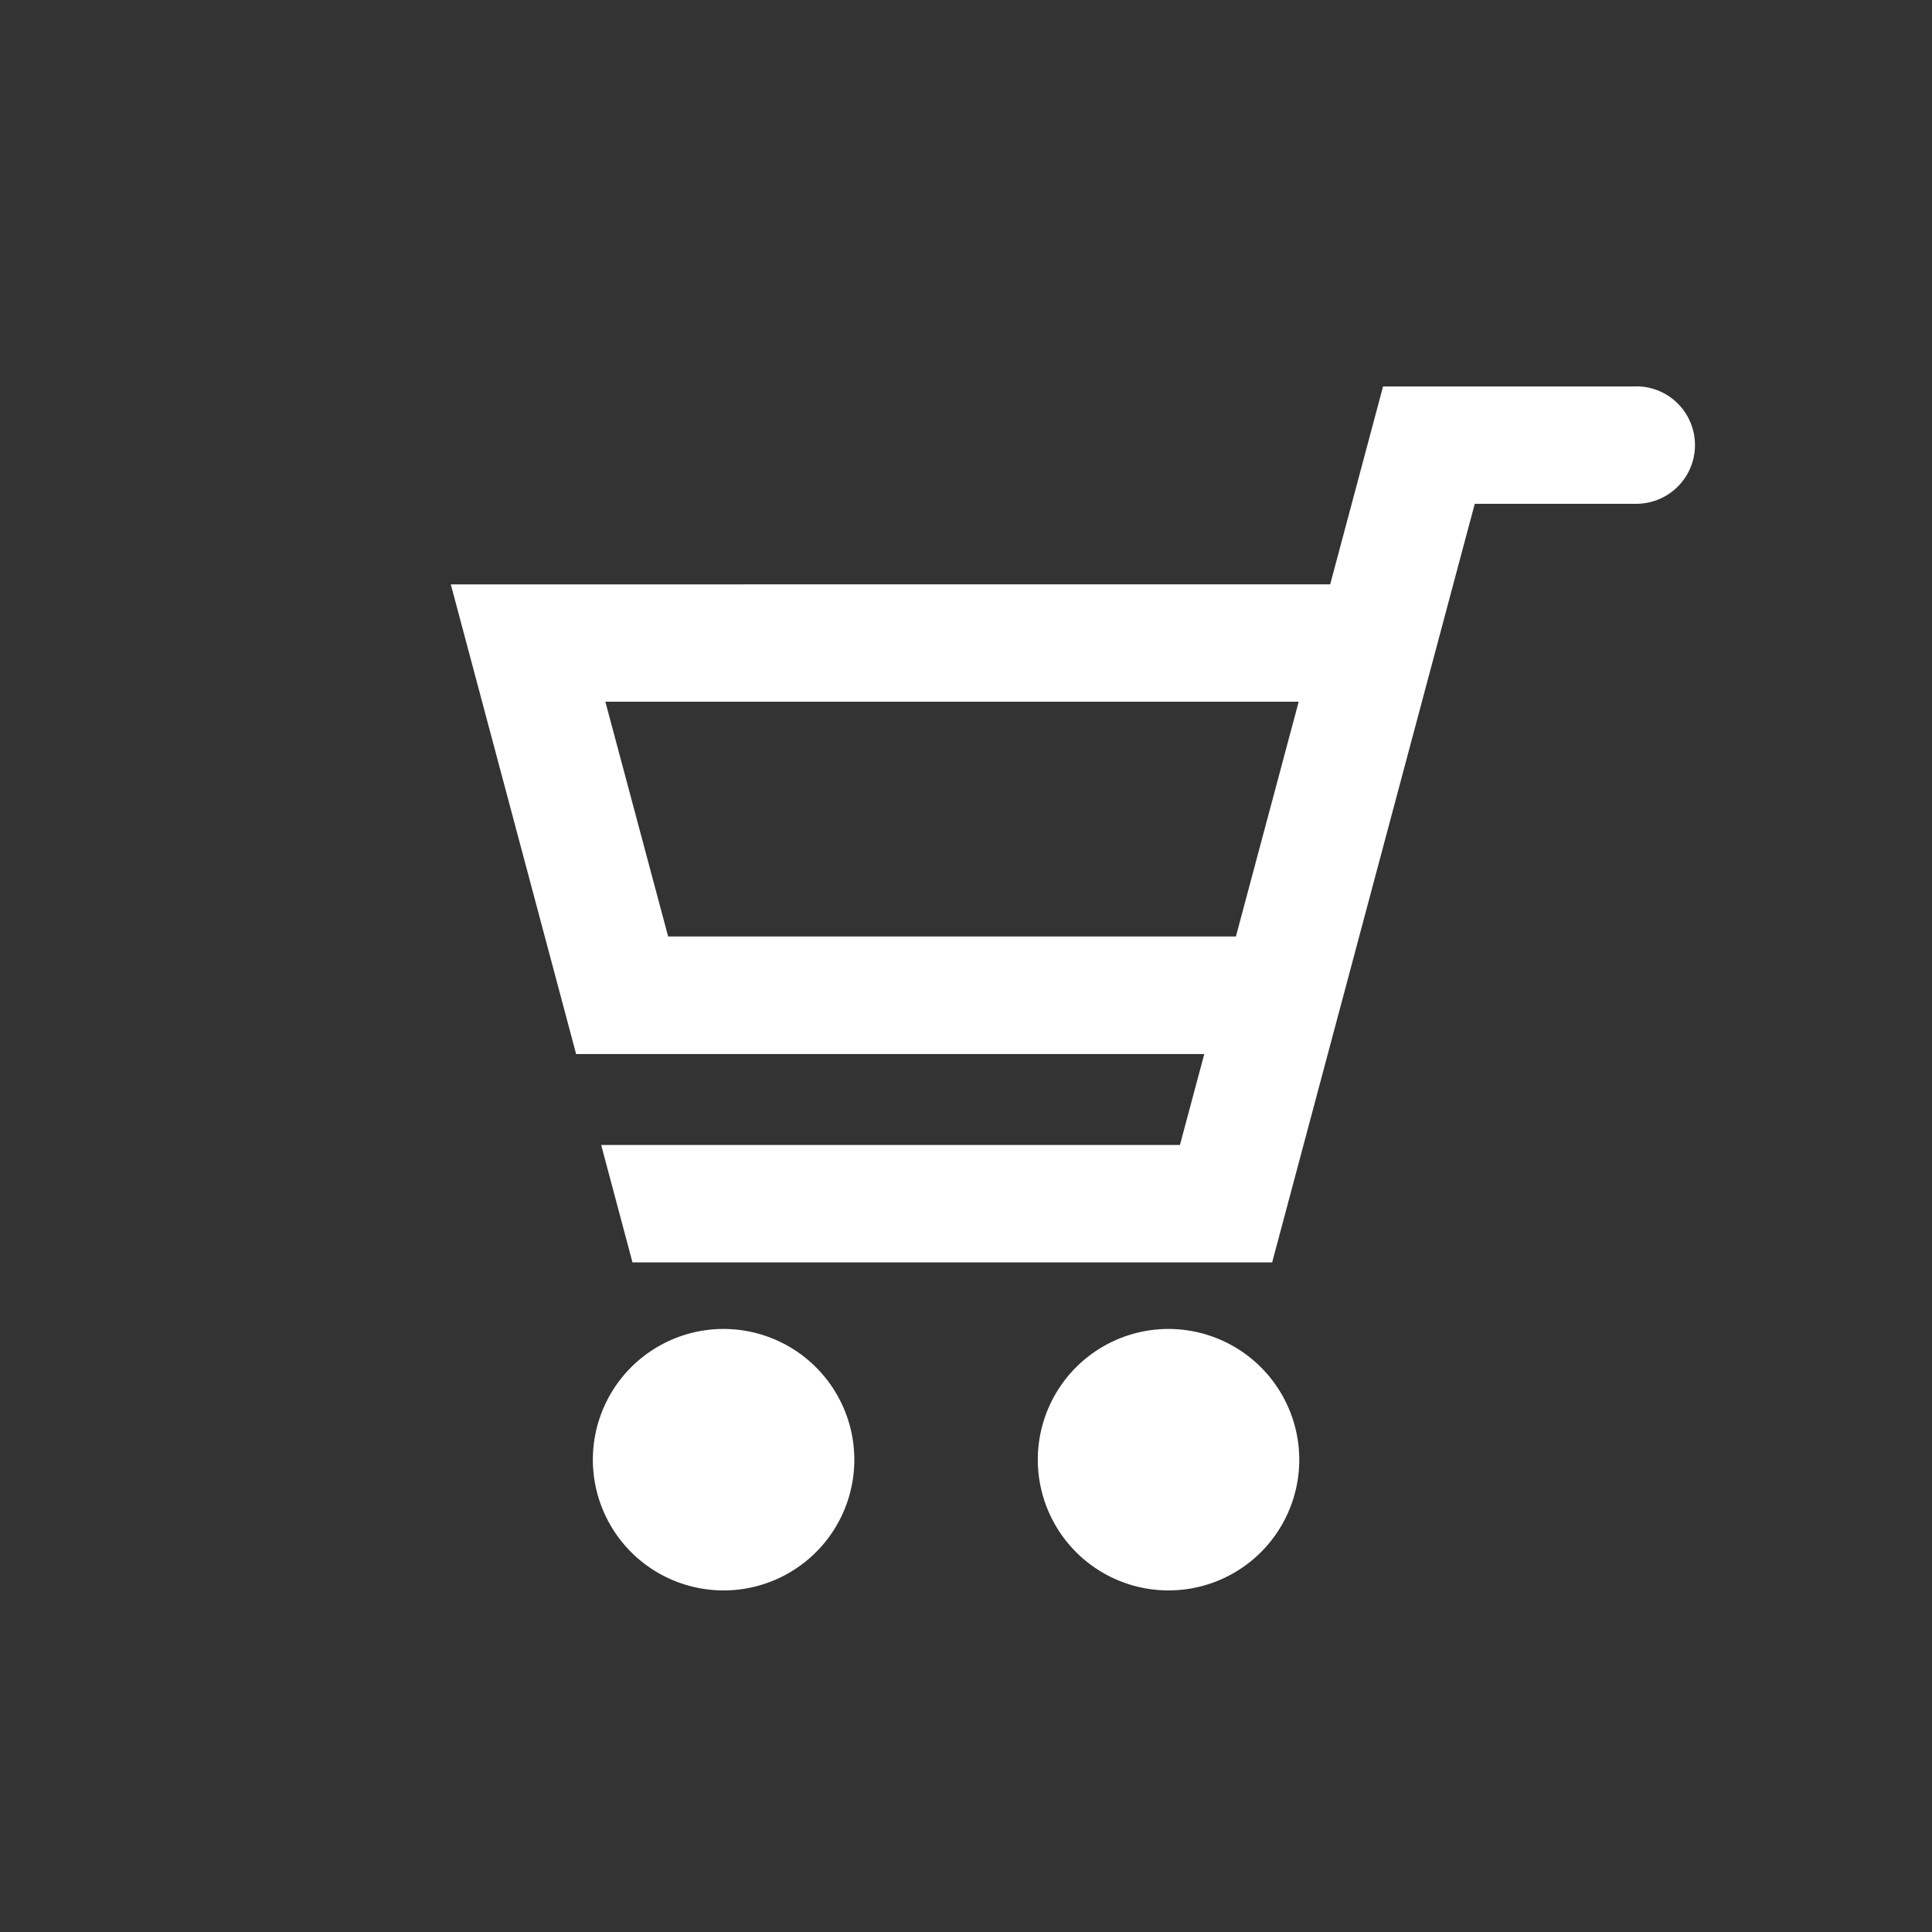 <svg id="コンポーネント_76_1" data-name="コンポーネント 76 – 1" xmlns="http://www.w3.org/2000/svg" width="30" height="30" viewBox="0 0 30 30">
  <rect x="0" y="0" width="30" height="30" fill="#333333" stroke="none"/>
  <circle id="楕円形_116" data-name="楕円形 116" cx="15" cy="15" r="15" fill="none" opacity="0.7"/>
  <g id="カート" transform="translate(7 6)">
    <path id="パス_121877" data-name="パス 121877" d="M18.415,8.493H14.476l-.821,3.073H0l1.946,7.293H11.7l-.378,1.412H2.335l.486,1.823h9.933L15.9,10.315h2.505a.912.912,0,1,0,.005-1.824ZM3.375,17.034,2.4,13.388H13.166l-.975,3.646Z" transform="translate(0 -8.492)" fill="#fff"/>
    <path id="パス_121878" data-name="パス 121878" d="M57.967,400.649a2.03,2.03,0,1,0,2.028,2.03A2.032,2.032,0,0,0,57.967,400.649Z" transform="translate(-53.729 -386.013)" fill="#fff"/>
    <path id="パス_121879" data-name="パス 121879" d="M246.1,400.649a2.03,2.03,0,1,0,2.028,2.03A2.032,2.032,0,0,0,246.1,400.649Z" transform="translate(-234.953 -386.013)" fill="#fff"/>
  </g>
</svg>
